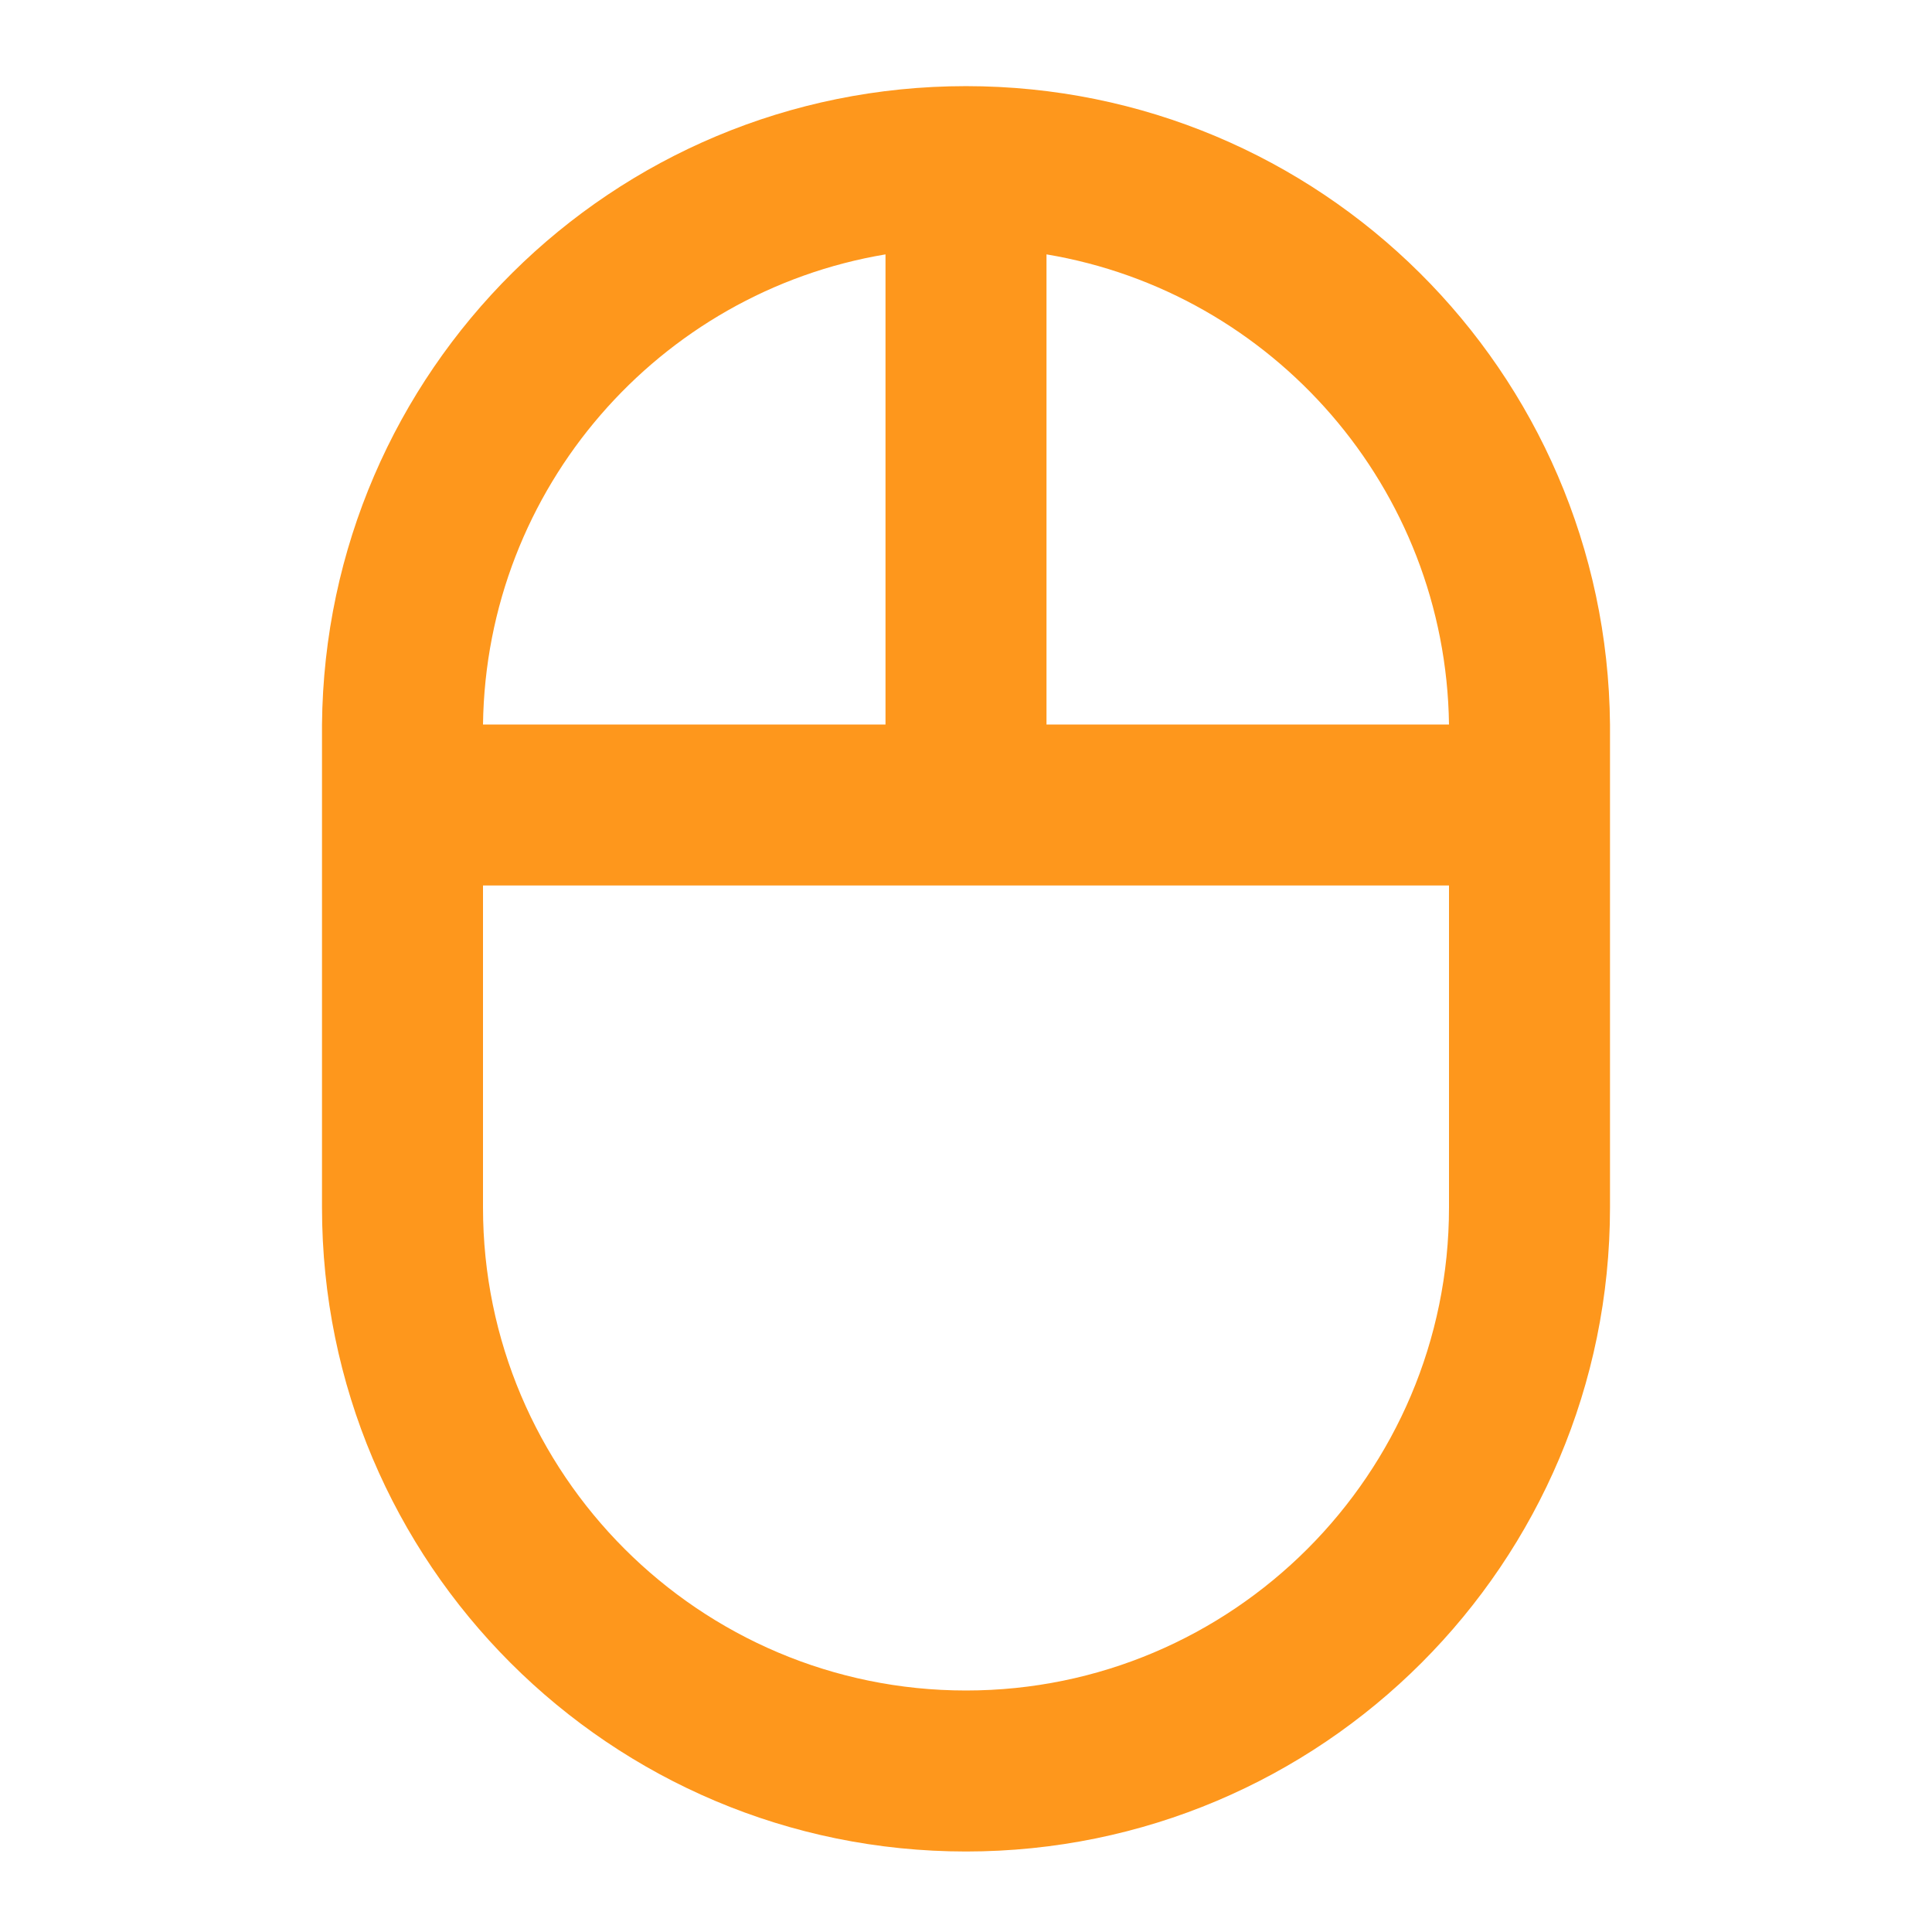 <svg viewBox="0 0 24 24" xmlns="http://www.w3.org/2000/svg"><path fill="none" d="M0 0h24v24H0V0Z"/><path fill="#FE971C" d="M20 9c-.04-4.39-3.6-7.93-8-7.93s-7.96 3.54-8 7.93v6c0 4.42 3.58 8 8 8s8-3.58 8-8V9Zm-2 0h-5V3.16c2.81.47 4.96 2.9 5 5.84Zm-7-5.84V9H6c.04-2.94 2.19-5.37 5-5.84ZM18 15c0 3.31-2.69 6-6 6s-6-2.69-6-6v-4h12v4Z"/></svg>